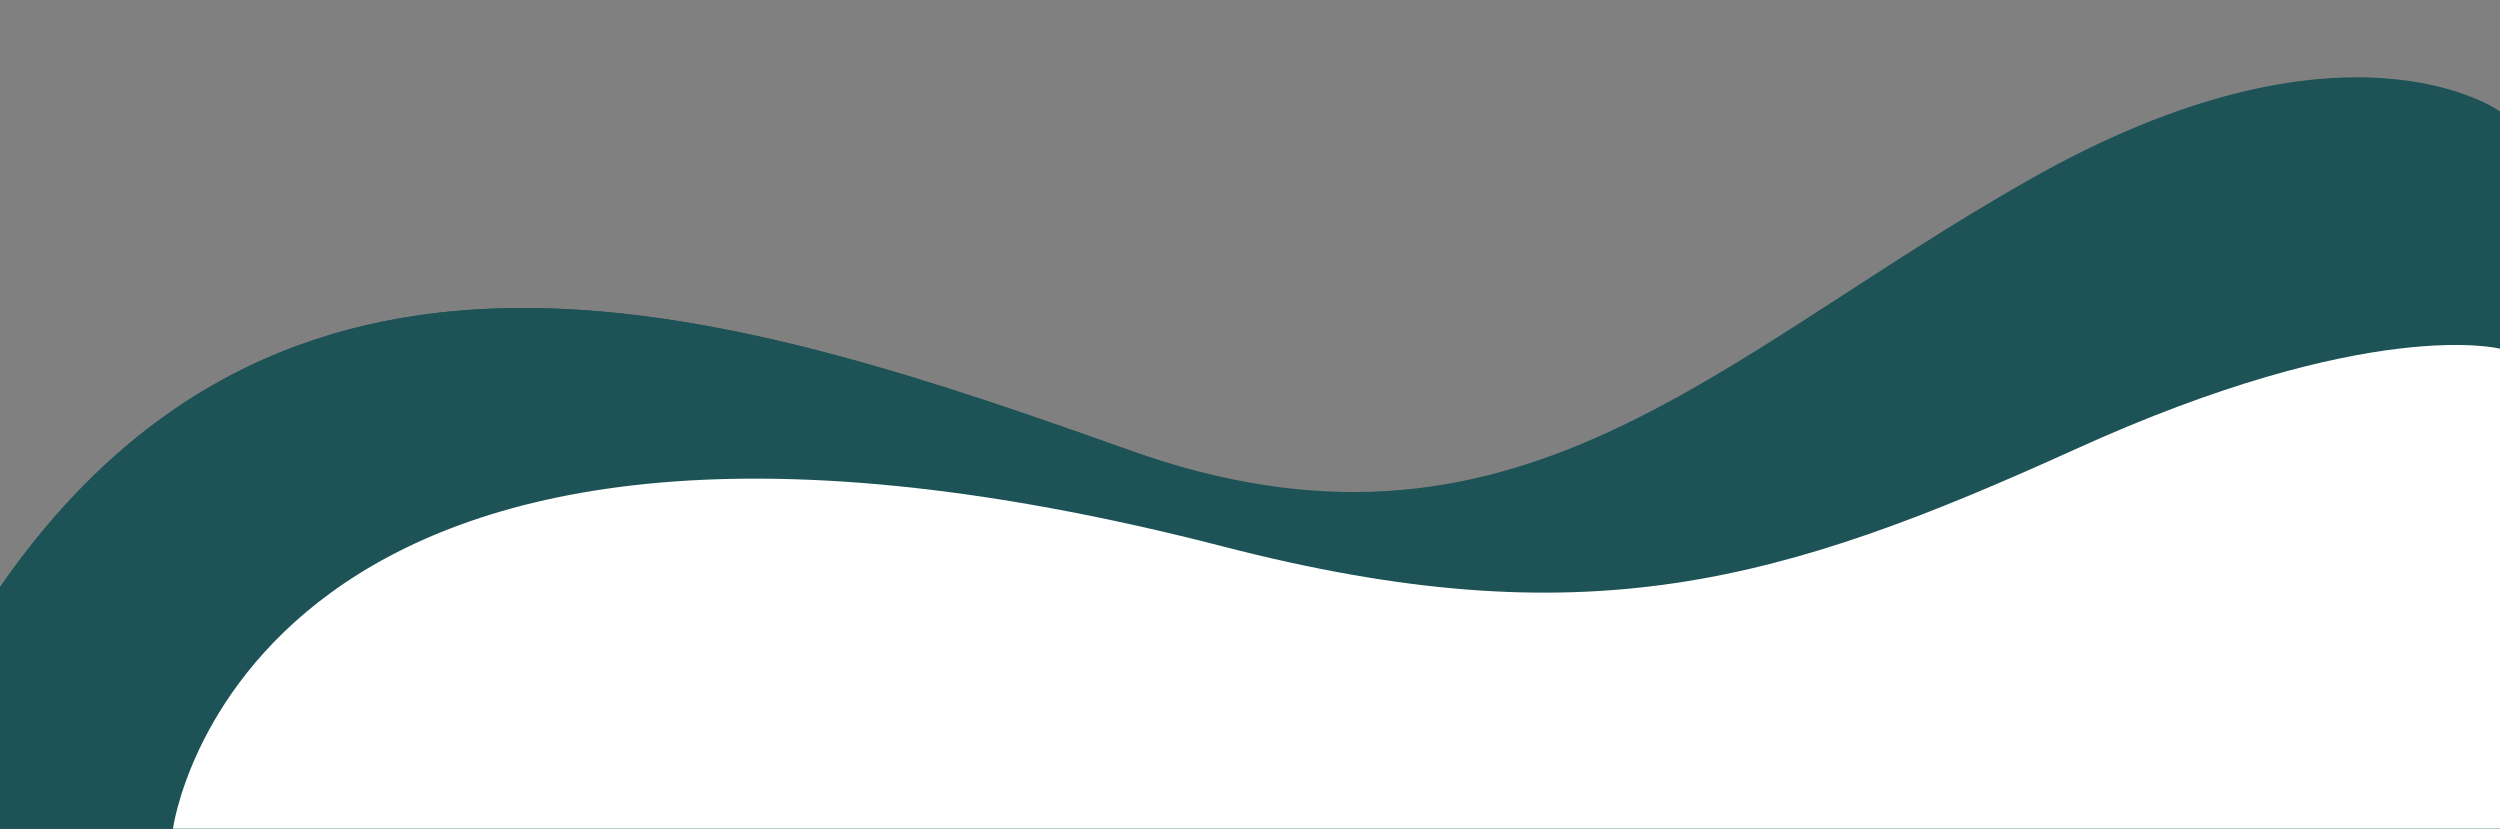 <?xml version="1.0" encoding="UTF-8" standalone="no"?><svg xmlns="http://www.w3.org/2000/svg" xmlns:xlink="http://www.w3.org/1999/xlink" fill="#000000" height="994.4" preserveAspectRatio="xMidYMid meet" version="1" viewBox="0.0 2005.6 3000.0 994.4" width="3000" zoomAndPan="magnify"><rect x="0.0" y="2005.6" width="3000.0" height="994.4" fill="#808080" stroke="none"/><g><g id="change1_1"><path d="M3000,2139.29c0,0-185-133.71-565.57,82.29s-617.14,488.57-1080,324C891.57,2381,353,2201,0,2710.14V3000h3000 V2139.29z" fill="#1d5356"/></g><g id="change2_1"><path d="M3000,2226.71c0,0-167-54-547.57,162s-635.14,321.43-1098,156.86C891.57,2381,353,2201,0,2710.14V3000h3000 V2226.71z" fill="#1d5356"/></g><g id="change3_1"><path d="M3000,2424.04c0,0-155.45-40.22-509.68,120.66s-588.33,228.84-1022.03,116.83 C292.43,2357.86,207.57,3000,207.57,3000H3000V2424.04z" fill="#ffffff"/></g></g></svg>